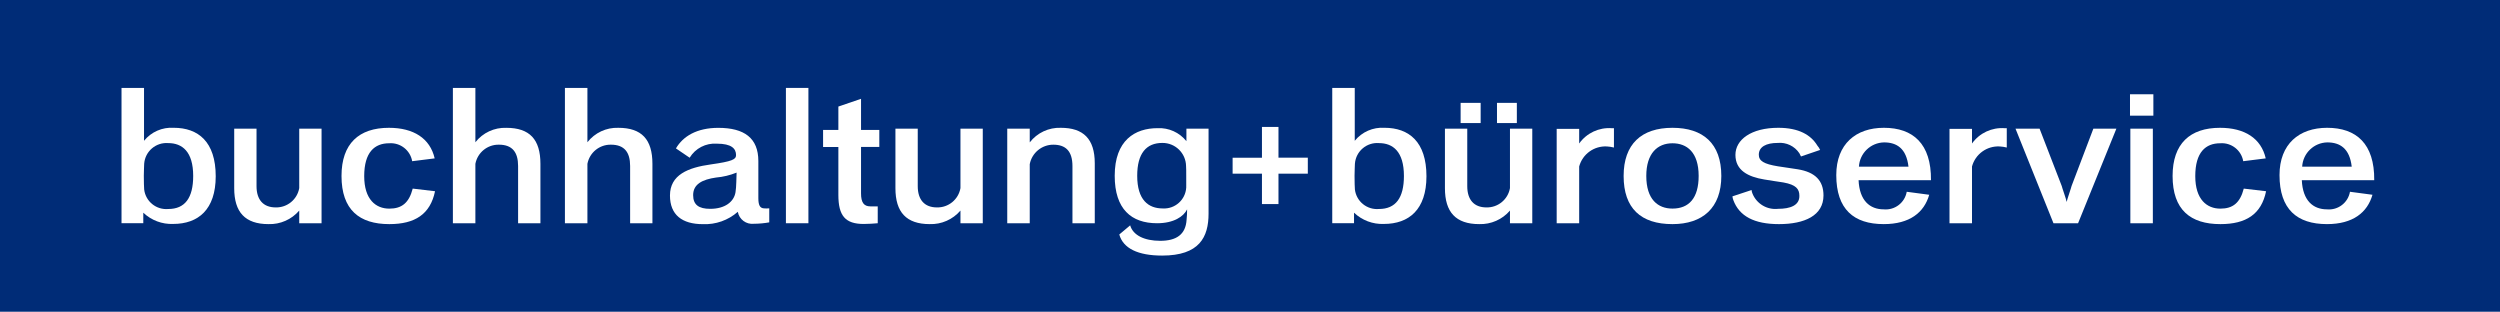 <!-- Generator: Adobe Illustrator 23.0.1, SVG Export Plug-In  -->
<svg version="1.1" xmlns="http://www.w3.org/2000/svg" xmlns:xlink="http://www.w3.org/1999/xlink" x="0px" y="0px"
	 width="344.484px" height="42.953px" viewBox="0 0 344.484 42.953" style="enable-background:new 0 0 344.484 42.953;"
	 xml:space="preserve">
<style type="text/css">
	.st0{fill:#002C77;}
	.st1{fill:#FFFFFF;}
</style>
<defs>
</defs>
<rect class="st0" width="344.484" height="42.953"/>
<g>
	<path class="st1" d="M23.861,30.857c-1.525,0.061-3.01-0.498-4.116-1.55v1.453h-3V12.114h3.1V19.4
		c0.994-1.225,2.519-1.893,4.093-1.792c3.366,0,5.787,1.913,5.787,6.684C29.721,28.872,27.324,30.857,23.861,30.857z M23.183,19.718
		c-1.696-0.135-3.18,1.13-3.315,2.826c-0.001,0.01-0.002,0.021-0.002,0.031c0,0.218-0.049,0.992-0.049,1.646
		c0,0.727,0.024,1.671,0.049,1.889c0.198,1.645,1.666,2.836,3.317,2.69c2.3,0,3.438-1.525,3.438-4.552
		C26.622,20.881,25.1,19.719,23.183,19.718L23.183,19.718z"/>
	<path class="st1" d="M41.233,30.761v-1.744c-1.057,1.231-2.616,1.917-4.238,1.864c-3.221,0-4.722-1.647-4.722-4.94v-8.209h3.075
		v7.919c0,1.889,0.944,2.93,2.64,2.93c1.592,0.038,2.972-1.094,3.245-2.663v-8.186h3.075v13.029H41.233z"/>
	<path class="st1" d="M53.645,30.882c-4.117,0-6.587-1.962-6.587-6.635c0-4.456,2.4-6.636,6.538-6.636
		c3.391,0,5.666,1.453,6.3,4.214l-3.1,0.388c-0.265-1.517-1.637-2.585-3.172-2.471c-2.01,0-3.438,1.235-3.438,4.528
		c0,3.221,1.6,4.48,3.463,4.48c1.719,0,2.712-0.8,3.221-2.761l3.075,0.363C59.287,29.525,57.18,30.882,53.645,30.882z"/>
	<path class="st1" d="M71.39,30.761v-7.895c0-1.889-0.8-2.93-2.64-2.93c-1.581-0.03-2.952,1.086-3.245,2.64v8.185h-3.1V12.114h3.1
		V19.6c1.021-1.306,2.605-2.044,4.262-1.986c3.221,0,4.7,1.6,4.7,4.965v8.185L71.39,30.761z"/>
	<path class="st1" d="M86.827,30.761v-7.895c0-1.889-0.8-2.93-2.64-2.93c-1.581-0.03-2.952,1.086-3.245,2.64v8.185h-3.1V12.114h3.1
		V19.6c1.02-1.306,2.602-2.045,4.258-1.989c3.221,0,4.7,1.6,4.7,4.965v8.185L86.827,30.761z"/>
	<path class="st1" d="M103.892,30.833c-1.061,0.126-2.036-0.595-2.228-1.646c-1.326,1.168-3.053,1.777-4.818,1.7
		c-2.858,0-4.529-1.283-4.529-3.947c0-2.857,2.5-3.85,5.642-4.286c2.906-0.411,3.463-0.678,3.463-1.283c0-0.9-0.63-1.574-2.64-1.574
		c-1.515-0.11-2.965,0.638-3.753,1.937l-1.889-1.283c0.968-1.671,2.881-2.834,5.836-2.834c3.584,0,5.52,1.405,5.52,4.577v5.134
		c0,0.969,0.242,1.332,0.727,1.38c0.258,0.025,0.517,0.025,0.775,0v1.932C105.303,30.765,104.598,30.829,103.892,30.833z
		 M101.492,23.786c-0.906,0.365-1.861,0.594-2.834,0.679c-1.864,0.267-3.147,0.9-3.147,2.421c0,1.332,0.774,1.89,2.349,1.89
		c2.034,0,3.269-0.969,3.487-2.276c0.124-0.68,0.124-2.181,0.153-2.714H101.492z"/>
	<path class="st1" d="M108.294,30.761V12.114h3.1v18.647H108.294z"/>
	<path class="st1" d="M118.645,20.251v6.394c0,1.259,0.388,1.792,1.284,1.792h1.017v2.324c-0.315,0.049-1.55,0.1-1.937,0.1
		c-2.542,0-3.487-1.138-3.487-4v-6.61h-2.107V17.9h2.107v-3.218l3.124-1.065V17.9h2.518v2.349L118.645,20.251z"/>
	<path class="st1" d="M132.345,30.761v-1.744c-1.057,1.231-2.616,1.917-4.238,1.864c-3.221,0-4.722-1.647-4.722-4.94v-8.209h3.075
		v7.919c0,1.889,0.944,2.93,2.64,2.93c1.592,0.038,2.972-1.094,3.245-2.663v-8.186h3.075v13.029H132.345z"/>
	<path class="st1" d="M147.777,30.761v-7.87c0-2.106-0.969-2.954-2.64-2.954c-1.587-0.001-2.95,1.128-3.245,2.687v8.137h-3.1V17.732
		h3.1v1.889c1.022-1.321,2.617-2.069,4.286-2.01c3.1,0,4.674,1.526,4.674,4.892v8.258L147.777,30.761z"/>
	<path class="st1" d="M160.138,35.217c-3.342,0-5.376-0.993-5.908-2.906l1.5-1.259c0.388,1.355,1.937,2.131,4.141,2.131
		c2.228,0,3.512-0.872,3.633-2.906c0.05-0.475,0.074-0.952,0.072-1.429c-0.484,0.993-1.84,1.913-4.141,1.913
		c-3.535,0-5.836-1.937-5.836-6.538c0-4.892,2.785-6.562,5.908-6.562c1.535-0.076,3.013,0.591,3.972,1.792v-1.72h3.052v11.7
		C166.532,32.674,165.272,35.217,160.138,35.217z M163.455,24.295c0-0.532,0-1.259-0.023-1.4c-0.021-1.785-1.484-3.217-3.269-3.2
		c-2.2,0-3.463,1.429-3.463,4.528c0,3.342,1.55,4.5,3.512,4.5c1.688,0.102,3.139-1.183,3.242-2.871
		c0.007-0.11,0.007-0.219,0.002-0.329L163.455,24.295z"/>
	<path class="st1" d="M176.166,23.932v4.189h-2.277v-4.189h-4.043v-2.2h4.043V17.49h2.277v4.238h4.043v2.2L176.166,23.932z"/>
	<path class="st1" d="M190.691,30.857c-1.525,0.061-3.009-0.498-4.115-1.55v1.453h-3V12.114h3.1V19.4
		c0.994-1.225,2.52-1.893,4.094-1.792c3.365,0,5.787,1.913,5.787,6.684C196.553,28.872,194.154,30.857,190.691,30.857z
		 M190.013,19.718c-1.695-0.135-3.178,1.128-3.313,2.823c-0.001,0.011-0.002,0.023-0.003,0.034c0,0.218-0.049,0.992-0.049,1.646
		c0,0.727,0.023,1.671,0.049,1.889c0.198,1.644,1.666,2.834,3.316,2.688c2.3,0,3.439-1.525,3.439-4.552
		c0.001-3.365-1.524-4.527-3.438-4.527L190.013,19.718z"/>
	<path class="st1" d="M208.064,30.761v-1.744c-1.058,1.231-2.616,1.916-4.238,1.864c-3.221,0-4.723-1.647-4.723-4.94v-8.209h3.076
		v7.919c0,1.889,0.943,2.93,2.639,2.93c1.592,0.038,2.972-1.094,3.246-2.663v-8.186h3.074v13.029H208.064z M201.264,16.961v-2.788
		h2.76v2.785L201.264,16.961z M206.276,16.961v-2.788h2.736v2.785L206.276,16.961z"/>
	<path class="st1" d="M221.426,20.179c-1.768-0.099-3.363,1.052-3.826,2.761v7.821h-3.1v-13h3.1v2.01
		c1.029-1.44,2.735-2.239,4.5-2.106h0.291v2.664C222.075,20.248,221.752,20.198,221.426,20.179z"/>
	<path class="st1" d="M230.455,30.882c-4.357,0-6.73-2.18-6.73-6.635c0-4.384,2.445-6.636,6.73-6.636
		c4.215,0,6.732,2.155,6.732,6.636C237.187,28.654,234.6,30.882,230.455,30.882z M230.455,19.742c-2.057,0-3.607,1.381-3.607,4.5
		c0,3.244,1.6,4.5,3.607,4.5c2.277,0,3.609-1.453,3.609-4.5C234.064,20.977,232.441,19.742,230.455,19.742z"/>
	<path class="st1" d="M245.133,30.882c-3.414,0-5.473-1.09-6.295-3.317c-0.061-0.164-0.101-0.335-0.121-0.509l2.639-0.872
		c0.014,0.167,0.055,0.33,0.121,0.484c0.571,1.417,2.017,2.278,3.535,2.107c1.647,0,2.955-0.46,2.93-1.792
		c0-0.944-0.459-1.526-2.2-1.841c-0.9-0.145-1.67-0.242-2.639-0.411c-2.205-0.363-3.973-1.235-3.973-3.391
		c0-2.083,2.156-3.73,5.91-3.73c2.832,0,4.5,0.993,5.375,2.446c0.157,0.182,0.287,0.386,0.387,0.605l-2.639,0.9
		c-0.063-0.15-0.136-0.296-0.219-0.436c-0.657-0.996-1.812-1.546-3-1.429c-1.574,0-2.592,0.532-2.592,1.622
		c0,0.848,0.678,1.283,2.641,1.6c0.848,0.145,1.912,0.267,2.736,0.411c2.373,0.388,3.535,1.55,3.535,3.608
		C251.26,29.7,248.668,30.882,245.133,30.882z"/>
	<path class="st1" d="M256.1,24.828c0.121,2.809,1.551,4.019,3.463,4.019c1.527,0.143,2.908-0.911,3.172-2.422l3.1,0.412
		c-0.7,2.445-2.687,4.044-6.271,4.044c-4.115,0-6.537-2.034-6.537-6.756c0-4.286,2.711-6.515,6.562-6.515
		c4.019,0,6.537,2.2,6.488,7.217L256.1,24.828z M259.612,19.621c-1.851,0.036-3.361,1.494-3.463,3.342h6.828
		c-0.288-2.494-1.596-3.342-3.364-3.342L259.612,19.621z"/>
	<path class="st1" d="M275.555,20.179c-1.768-0.099-3.363,1.052-3.826,2.761v7.821h-3.1v-13h3.1v2.01
		c1.029-1.44,2.735-2.239,4.5-2.106h0.291v2.664C276.204,20.248,275.881,20.198,275.555,20.179z"/>
	<path class="st1" d="M286.346,30.761h-3.391l-5.23-13.028h3.318l3.051,7.894c0,0.1,0.678,1.985,0.678,2.2
		c0.023-0.219,0.678-2.107,0.678-2.2l3-7.894h3.172L286.346,30.761z"/>
	<path class="st1" d="M293.5,15.94v-2.954h3.221v2.954H293.5z M293.549,30.76V17.732h3.1v13.029L293.549,30.76z"/>
	<path class="st1" d="M305.957,30.882c-4.117,0-6.588-1.962-6.588-6.635c0-4.456,2.4-6.636,6.539-6.636
		c3.391,0,5.666,1.453,6.295,4.214l-3.1,0.388c-0.264-1.517-1.636-2.586-3.172-2.471c-2.01,0-3.437,1.235-3.437,4.528
		c0,3.221,1.6,4.48,3.463,4.48c1.719,0,2.711-0.8,3.221-2.761l3.074,0.363C311.6,29.525,309.492,30.882,305.957,30.882z"/>
	<path class="st1" d="M317.176,24.828c0.121,2.809,1.551,4.019,3.463,4.019c1.527,0.143,2.908-0.911,3.172-2.422l3.1,0.412
		c-0.7,2.445-2.687,4.044-6.271,4.044c-4.115,0-6.537-2.034-6.537-6.756c0-4.286,2.711-6.515,6.563-6.515
		c4.02,0,6.537,2.2,6.488,7.217L317.176,24.828z M320.688,19.621c-1.851,0.036-3.361,1.494-3.463,3.342h6.828
		C323.764,20.469,322.455,19.621,320.688,19.621L320.688,19.621z"/>
</g>
</svg>